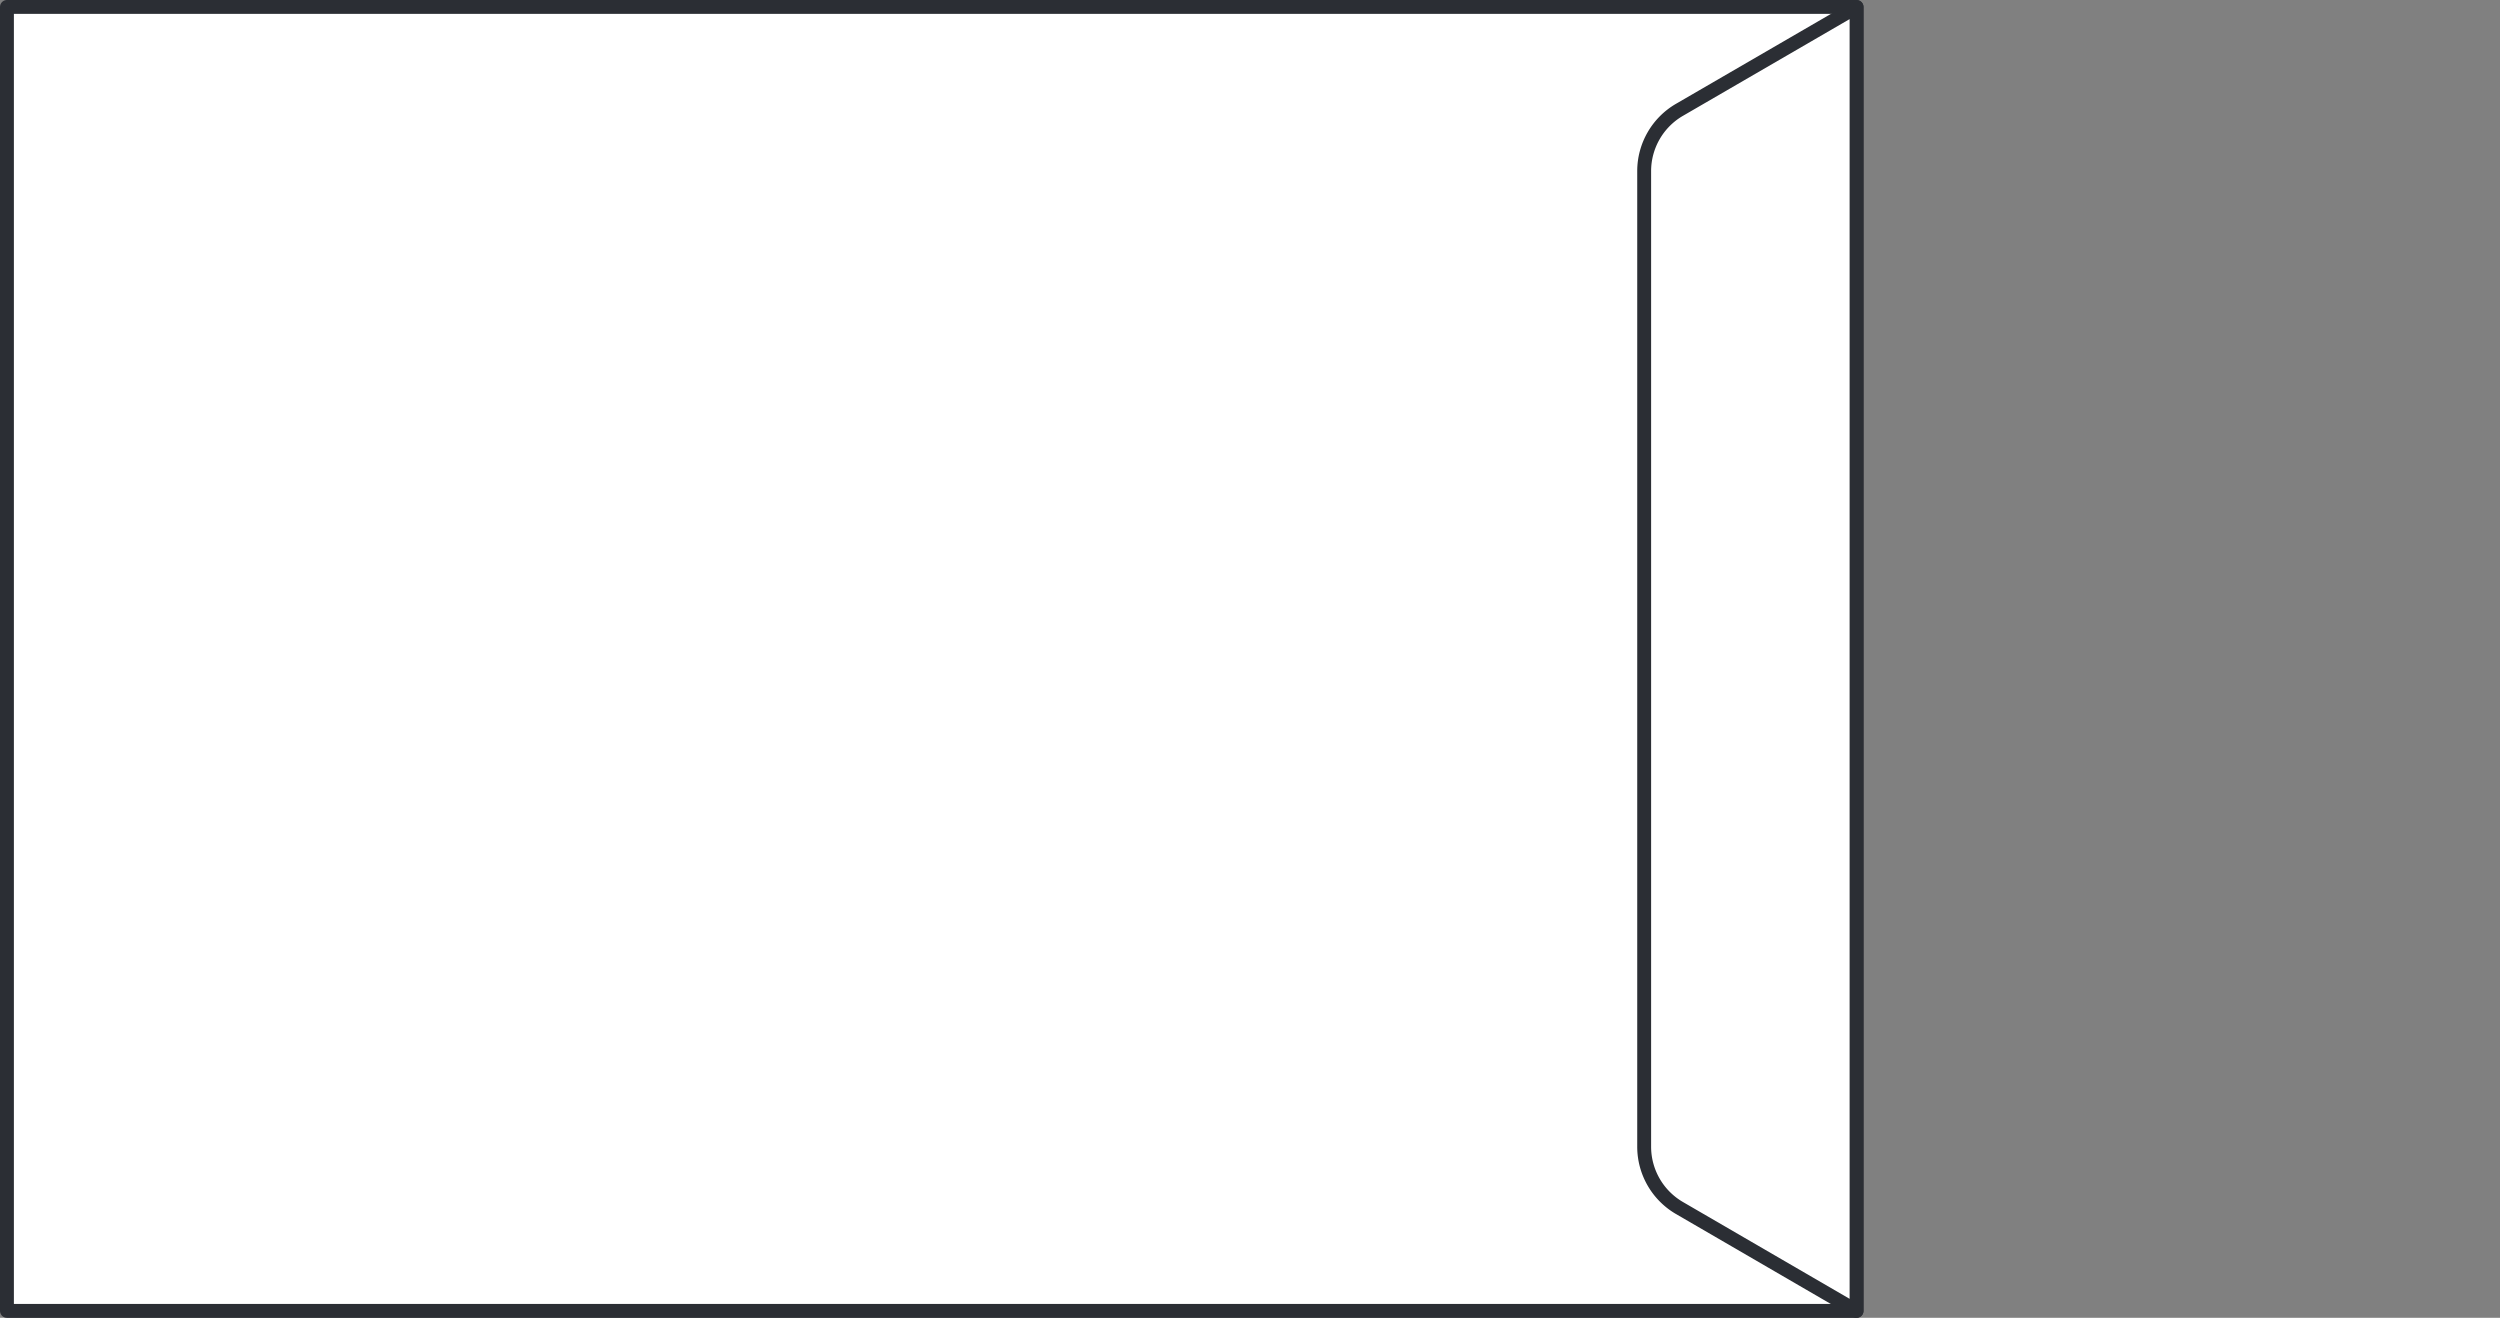<svg xmlns="http://www.w3.org/2000/svg" xmlns:xlink="http://www.w3.org/1999/xlink" viewBox="0 0 90 47.442"><rect x="0" y="0" width="90" height="47.442" fill="#808080" stroke="none"/><defs><style>.a,.e{fill:none;}.b,.c{fill:#fff;}.b{opacity:0;}.d{clip-path:url(#a);}.e{stroke:#2b2e34;stroke-linecap:round;stroke-linejoin:round;stroke-width:0.5px;}</style><clipPath id="a"><path class="a" d="M0,0H67.086V-47.442H0Z"/></clipPath></defs><g transform="translate(-474 -426)"><rect class="b" width="90" height="47" transform="translate(474 426)"/><g transform="translate(474 473.442)"><path class="c" d="M.25-.25H66.836V-47.191H.25Z"/><g class="d"><path class="e" d="M66.836-.25H.25V-47.192H66.836Z"/><g transform="translate(59.19 -6.161)"><path class="c" d="M0,0V-35.12a2.554,2.554,0,0,1,1.27-2.207l6.376-3.7V5.911L1.27,2.207A2.554,2.554,0,0,1,0,0"/></g><g transform="translate(59.19 -6.161)"><path class="e" d="M0,0V-35.12a2.554,2.554,0,0,1,1.27-2.207l6.376-3.7V5.911L1.27,2.207A2.554,2.554,0,0,1,0,0Z"/></g></g></g></g></svg>